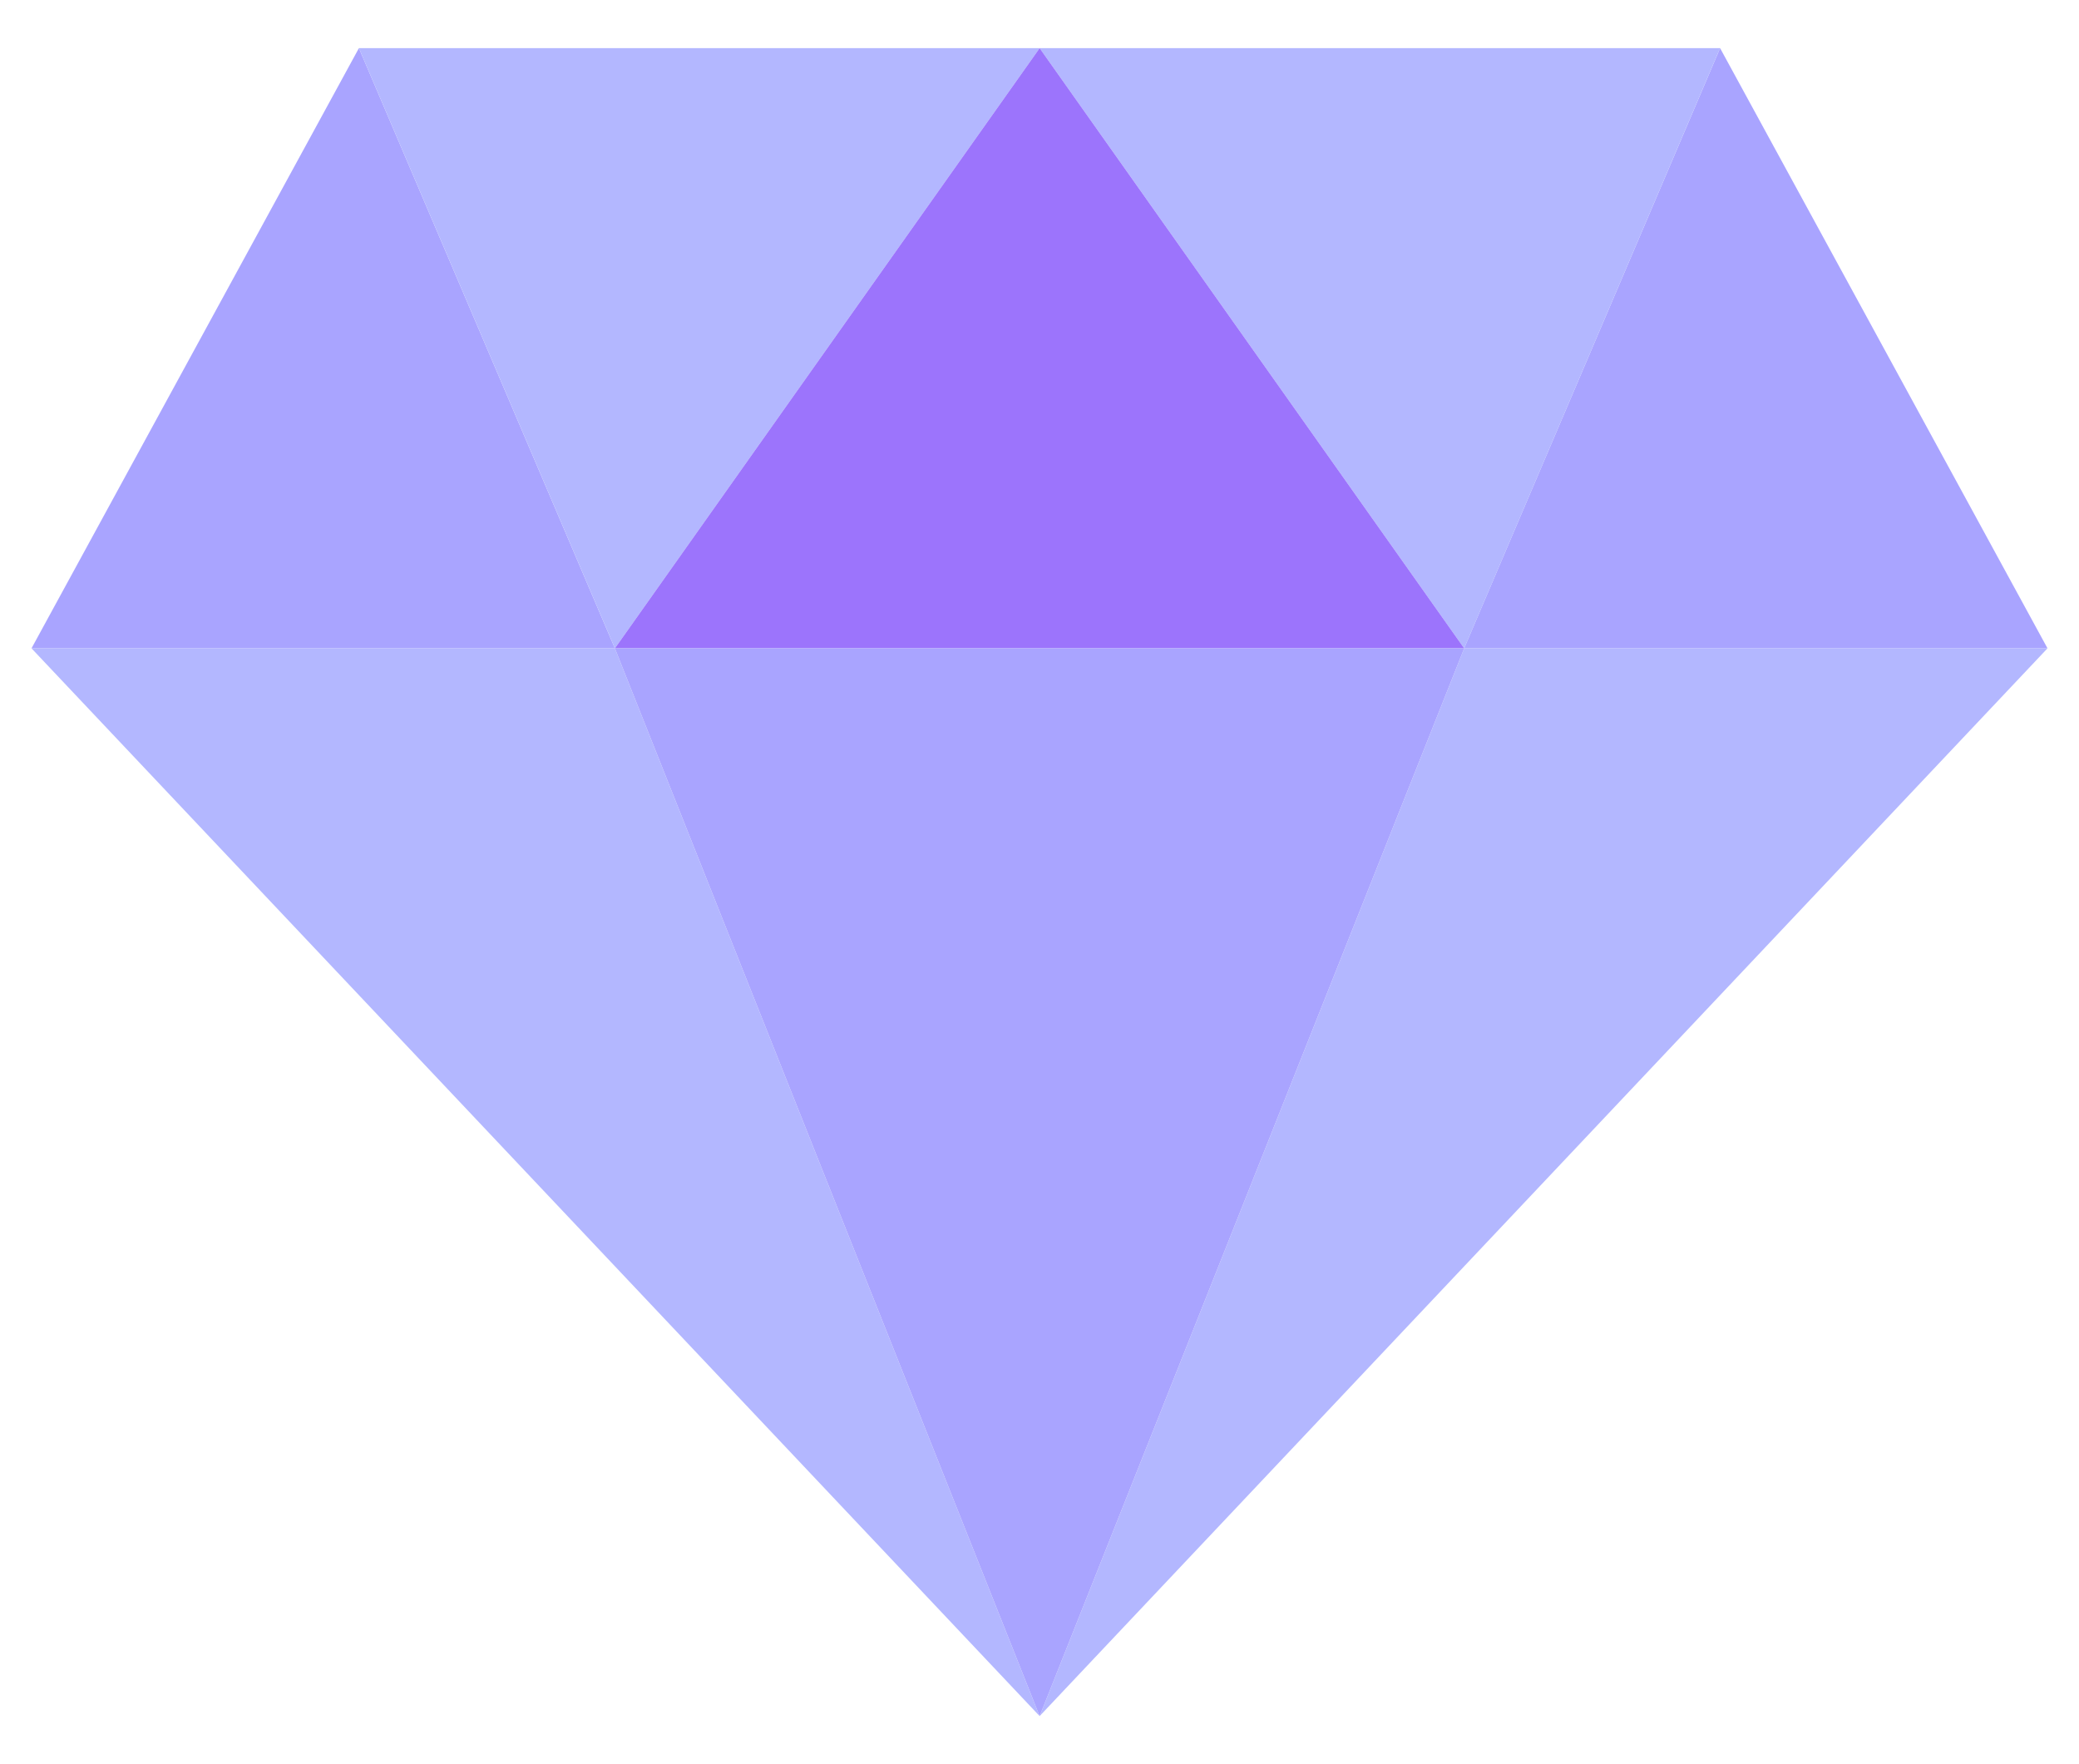 <svg width="33" height="28" viewBox="0 0 33 28" fill="none" xmlns="http://www.w3.org/2000/svg">
<g id="Layer 1">
<g id="Group">
<path id="Vector" d="M27.303 0.764L32.5 10.29H23.24L27.303 0.764Z" fill="#A9A4FF"/>
<path id="Vector_2" d="M32.5 10.29L16.502 27.237L23.241 10.29H32.5Z" fill="#B3B7FF"/>
<path id="Vector_3" d="M27.303 0.764H16.502L23.241 10.29L27.303 0.764Z" fill="#B3B7FF"/>
<path id="Vector_4" d="M5.697 0.764L0.5 10.29H9.76L5.697 0.764Z" fill="#A9A4FF"/>
<path id="Vector_5" d="M0.5 10.29L16.502 27.237L9.76 10.29H0.5Z" fill="#B3B7FF"/>
<path id="Vector_6" d="M5.697 0.764H16.502L9.76 10.29L5.697 0.764Z" fill="#B3B7FF"/>
<path id="Vector_7" d="M23.241 10.29H9.76L16.502 0.764L23.241 10.29Z" fill="#9C74FC"/>
<path id="Vector_8" d="M23.241 10.29L16.502 27.237L9.76 10.29H23.241Z" fill="#A9A4FF"/>
</g>
</g>
</svg>
